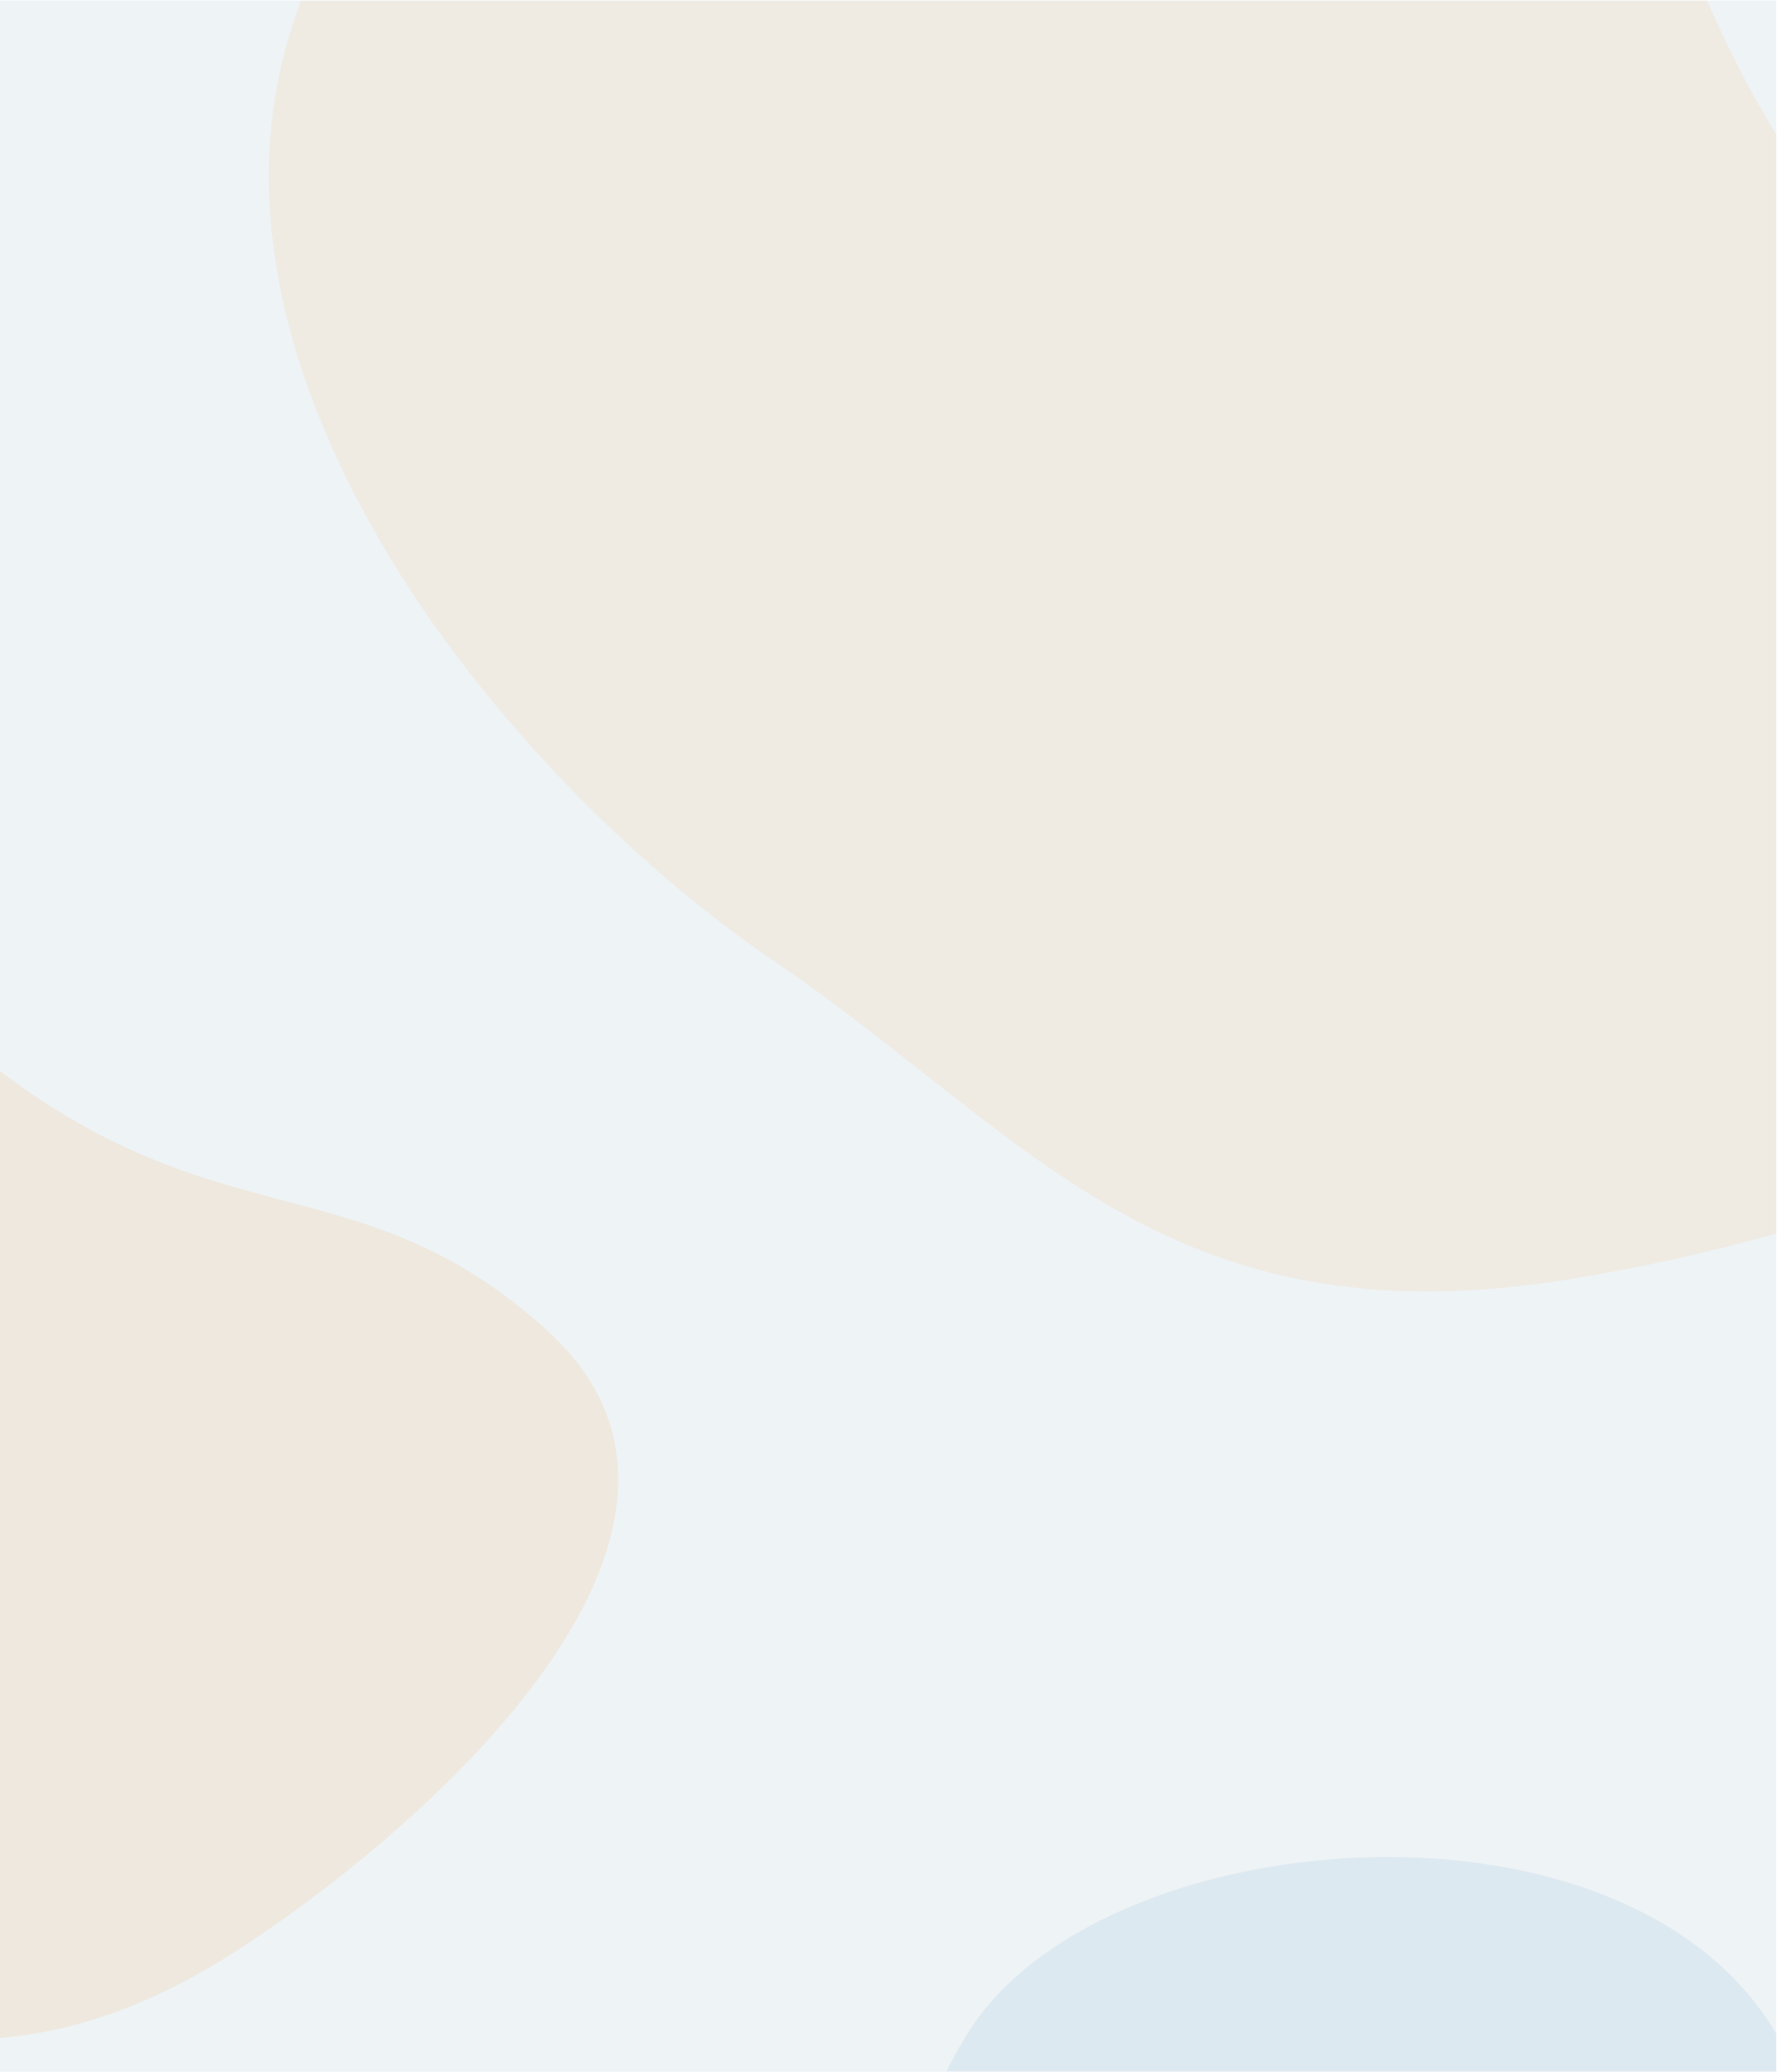 <svg width="616" height="717" viewBox="0 0 616 717" fill="none" xmlns="http://www.w3.org/2000/svg">
<g clip-path="url(#clip0_2823_1894)">
<rect width="615.019" height="716.702" transform="translate(0 0.185)" fill="#EEF3F6"/>
<g filter="url(#filter0_f_2823_1894)">
<path fill-rule="evenodd" clip-rule="evenodd" d="M578.951 -29.986C644.517 148.734 733.777 122.414 785.736 243.551C837.695 364.687 650.355 425.682 542.374 442.86C403.557 464.944 355.93 392.449 268.392 332.859C170.46 266.194 56.338 122.383 104.474 -0.173C153.09 -123.951 513.385 -208.706 578.951 -29.986Z" fill="#EEE8DE" fill-opacity="0.8"/>
</g>
<g filter="url(#filter1_f_2823_1894)">
<path fill-rule="evenodd" clip-rule="evenodd" d="M-37.254 337.527C63.355 439.654 116.363 393.811 189.712 460.691C263.06 527.571 153.6 627.732 84.909 673.135C-3.397 731.504 -58.628 696.628 -137.207 683.028C-225.116 667.813 -348.149 604.743 -353.307 505.72C-358.516 405.71 -137.864 235.401 -37.254 337.527Z" fill="#EEE8DE"/>
</g>
<g opacity="0.2" filter="url(#filter2_f_2823_1894)">
<path fill-rule="evenodd" clip-rule="evenodd" d="M629.221 754.833C634.037 897.964 693.325 892.354 701.15 990.543C708.974 1088.73 583.415 1104.79 514.561 1100.67C426.043 1095.38 411.333 1034.04 369.891 976.043C323.529 911.163 282.435 786.394 335.6 702.801C389.295 618.375 624.405 611.703 629.221 754.833Z" fill="#9DC1D6"/>
</g>
</g>
<defs>
<filter id="filter0_f_2823_1894" x="-38.108" y="-263.615" width="963.97" height="841.737" filterUnits="userSpaceOnUse" color-interpolation-filters="sRGB">
<feFlood flood-opacity="0" result="BackgroundImageFix"/>
<feBlend mode="normal" in="SourceGraphic" in2="BackgroundImageFix" result="shape"/>
<feGaussianBlur stdDeviation="65.602" result="effect1_foregroundBlur_2823_1894"/>
</filter>
<filter id="filter1_f_2823_1894" x="-484.602" y="174.823" width="829.843" height="662.202" filterUnits="userSpaceOnUse" color-interpolation-filters="sRGB">
<feFlood flood-opacity="0" result="BackgroundImageFix"/>
<feBlend mode="normal" in="SourceGraphic" in2="BackgroundImageFix" result="shape"/>
<feGaussianBlur stdDeviation="65.602" result="effect1_foregroundBlur_2823_1894"/>
</filter>
<filter id="filter2_f_2823_1894" x="196.782" y="528.851" width="618.494" height="686.174" filterUnits="userSpaceOnUse" color-interpolation-filters="sRGB">
<feFlood flood-opacity="0" result="BackgroundImageFix"/>
<feBlend mode="normal" in="SourceGraphic" in2="BackgroundImageFix" result="shape"/>
<feGaussianBlur stdDeviation="56.888" result="effect1_foregroundBlur_2823_1894"/>
</filter>
<clipPath id="clip0_2823_1894">
<rect width="615.019" height="716.702" fill="white" transform="translate(0 0.185)"/>
</clipPath>
</defs>
</svg>
